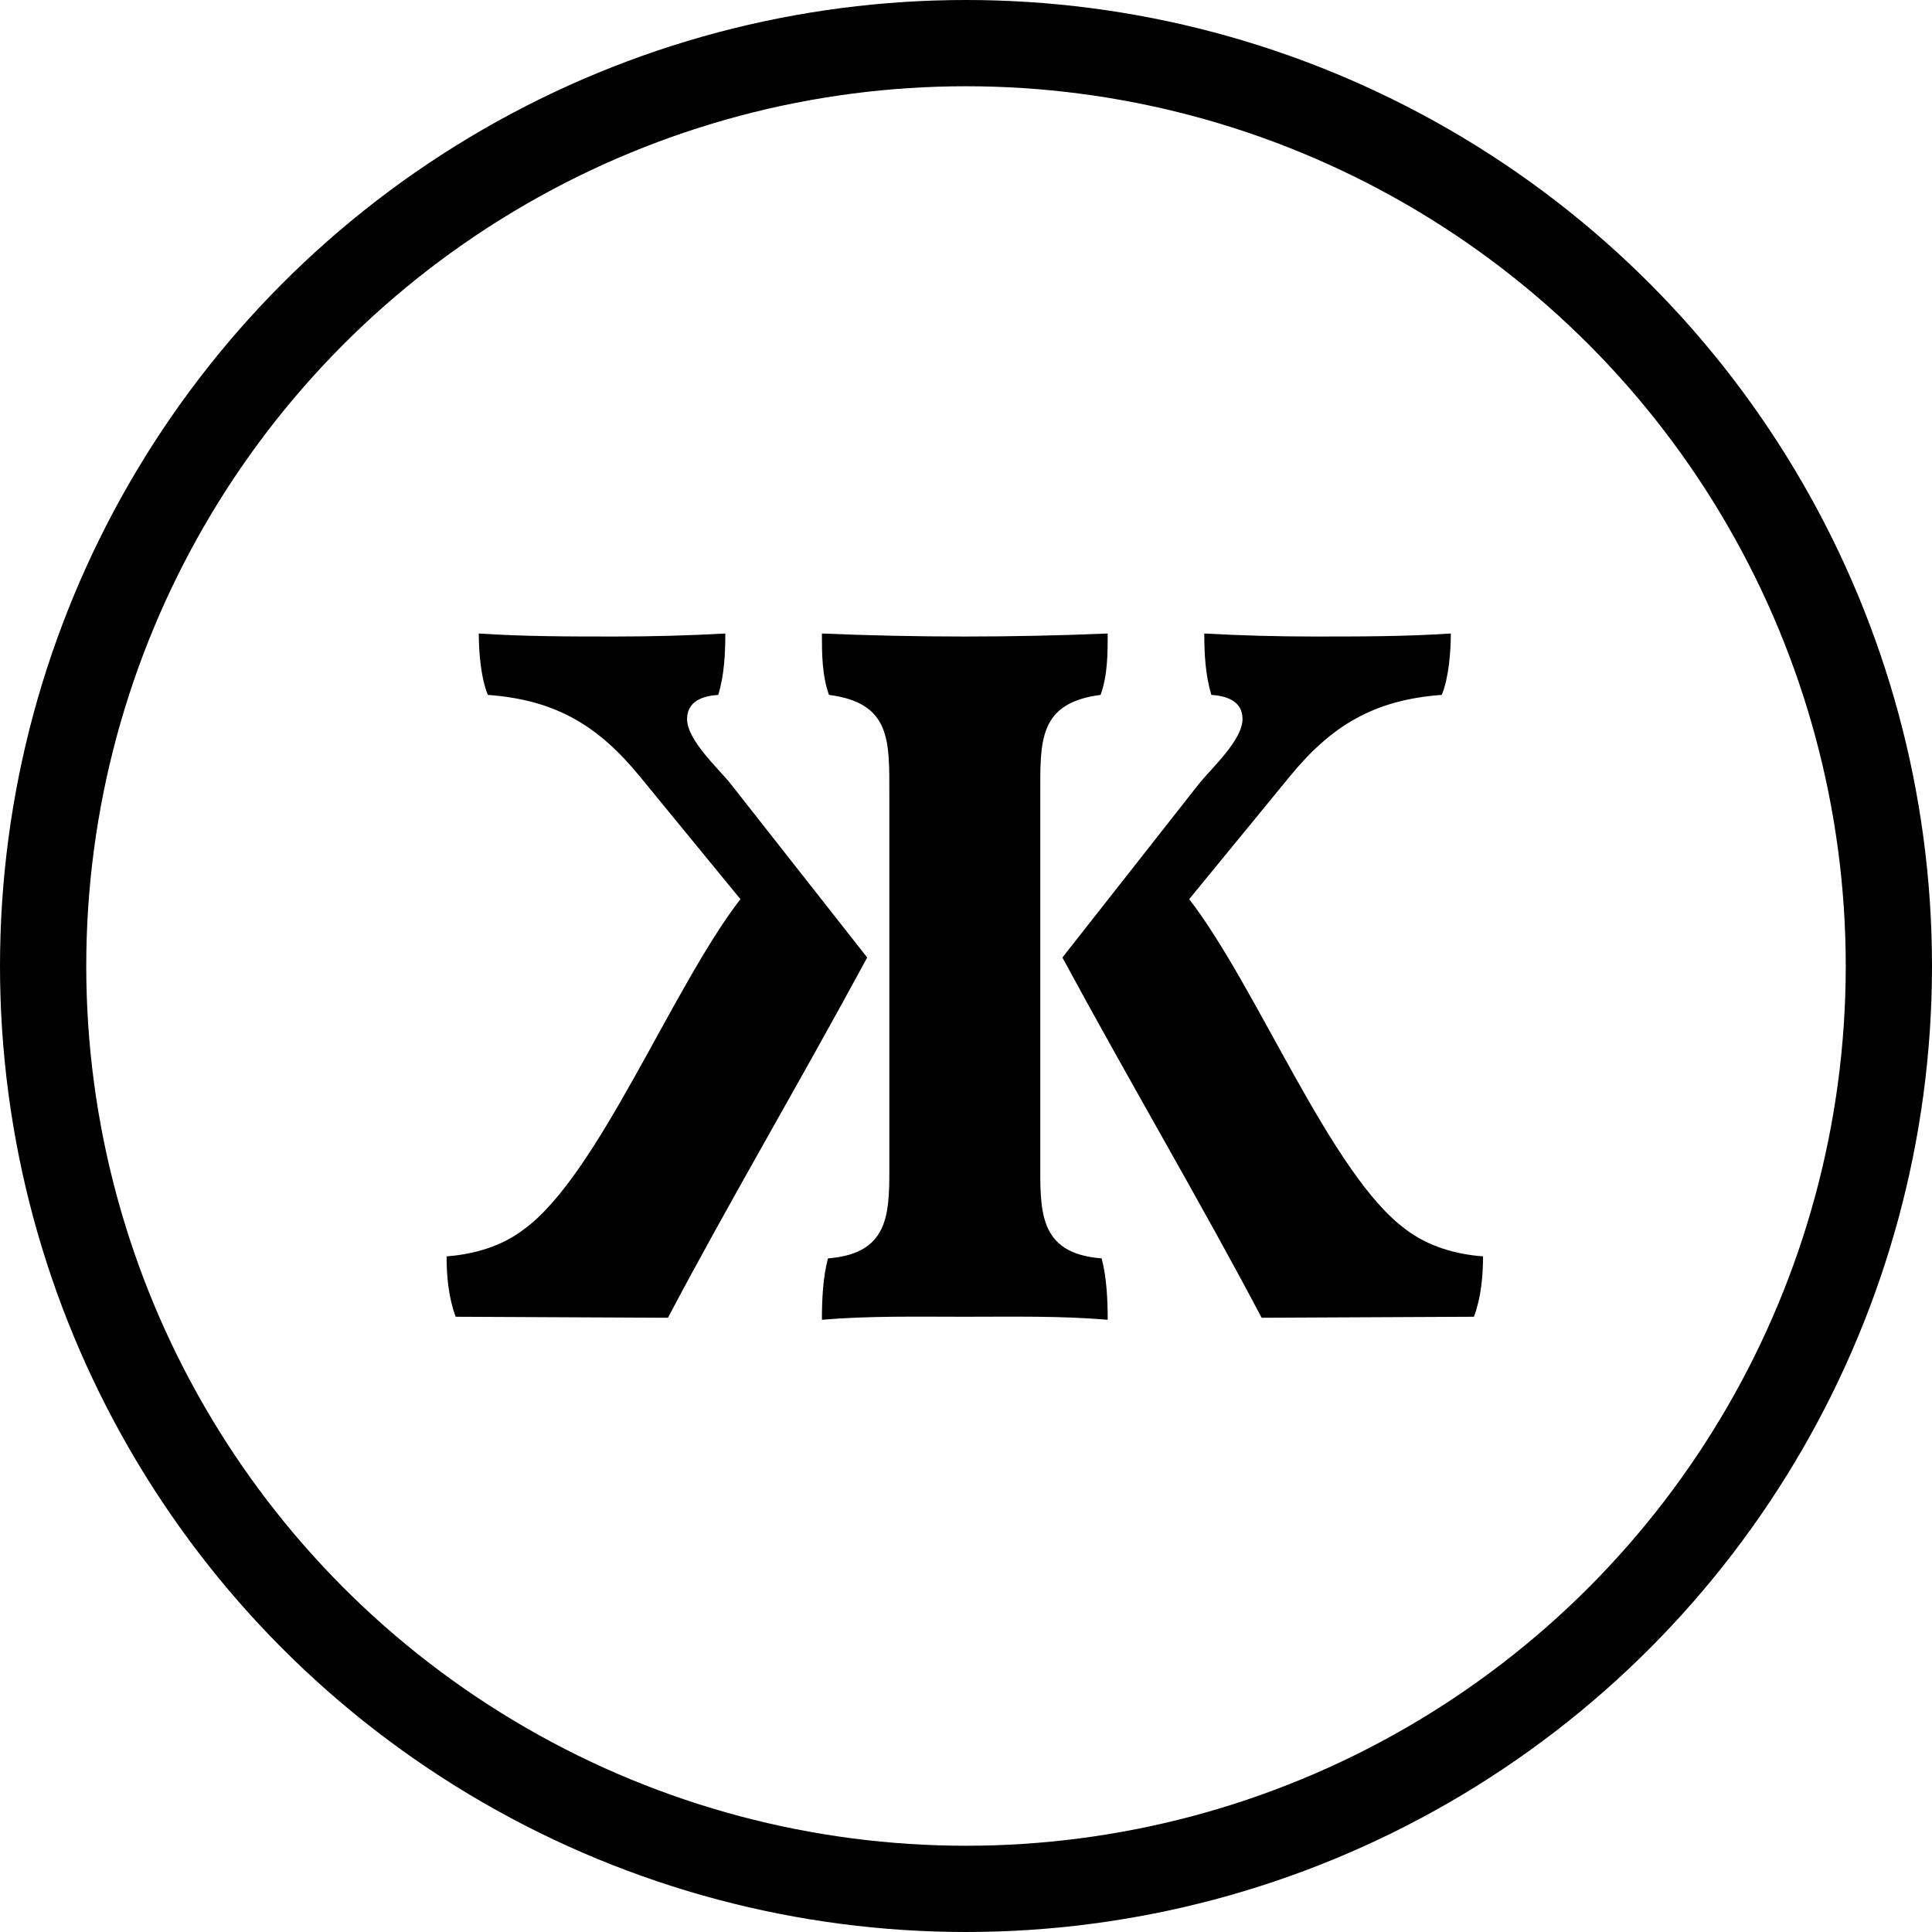 <?xml version="1.0" encoding="UTF-8"?> <svg xmlns="http://www.w3.org/2000/svg" width="672" height="672" viewBox="0 0 672 672" fill="none"><circle cx="336" cy="336" r="321" stroke="black" stroke-width="30"></circle><path d="M309.333 402.7V276.35C309.333 257.8 310.033 244.5 288.333 241.7C285.883 234.7 285.883 227.35 285.883 220.35C302.333 221.05 319.133 221.4 335.583 221.4C352.033 221.4 368.833 221.05 385.283 220.35C385.283 227.35 385.283 234.7 382.833 241.7C361.133 244.5 361.833 257.8 361.833 276.35V402.7C361.833 420.9 360.783 435.95 383.183 437.7C384.933 444.35 385.283 452.05 385.283 459.05C368.833 457.65 352.033 458 335.583 458C319.133 458 302.333 457.65 285.883 459.05C285.883 452.05 286.233 444.35 287.983 437.7C310.383 435.95 309.333 420.9 309.333 402.7ZM369.533 333.05L417.133 272.5C421.333 267.25 432.183 257.45 432.183 250.1C432.183 243.8 426.583 242.05 421.333 241.7C419.233 234.7 418.883 227.35 418.883 220.35C431.483 221.05 444.433 221.4 457.033 221.4C472.783 221.4 488.883 221.4 504.633 220.35C504.633 226.65 503.933 235.75 501.483 241.7C477.683 243.45 462.983 252.55 448.633 270.05L413.633 312.75C437.433 343.55 462.983 408.65 488.883 427.55C496.583 433.5 506.383 436.3 515.833 437C515.833 444 515.133 451.35 512.683 458L438.833 458.35C418.183 419.15 392.983 376.45 369.533 333.05ZM254.033 272.5L301.633 333.05C278.183 376.45 252.983 419.15 232.333 458.35L158.483 458C156.033 451.35 155.333 444 155.333 437C164.783 436.3 174.583 433.5 182.283 427.55C208.183 408.65 233.733 343.55 257.533 312.75L222.533 270.05C208.183 252.55 193.483 243.45 169.683 241.7C167.233 235.75 166.533 226.65 166.533 220.35C182.283 221.4 198.383 221.4 214.133 221.4C226.733 221.4 239.683 221.05 252.283 220.35C252.283 227.35 251.933 234.7 249.833 241.7C244.583 242.05 238.983 243.8 238.983 250.1C238.983 257.45 249.833 267.25 254.033 272.5Z" fill="black"></path></svg> 